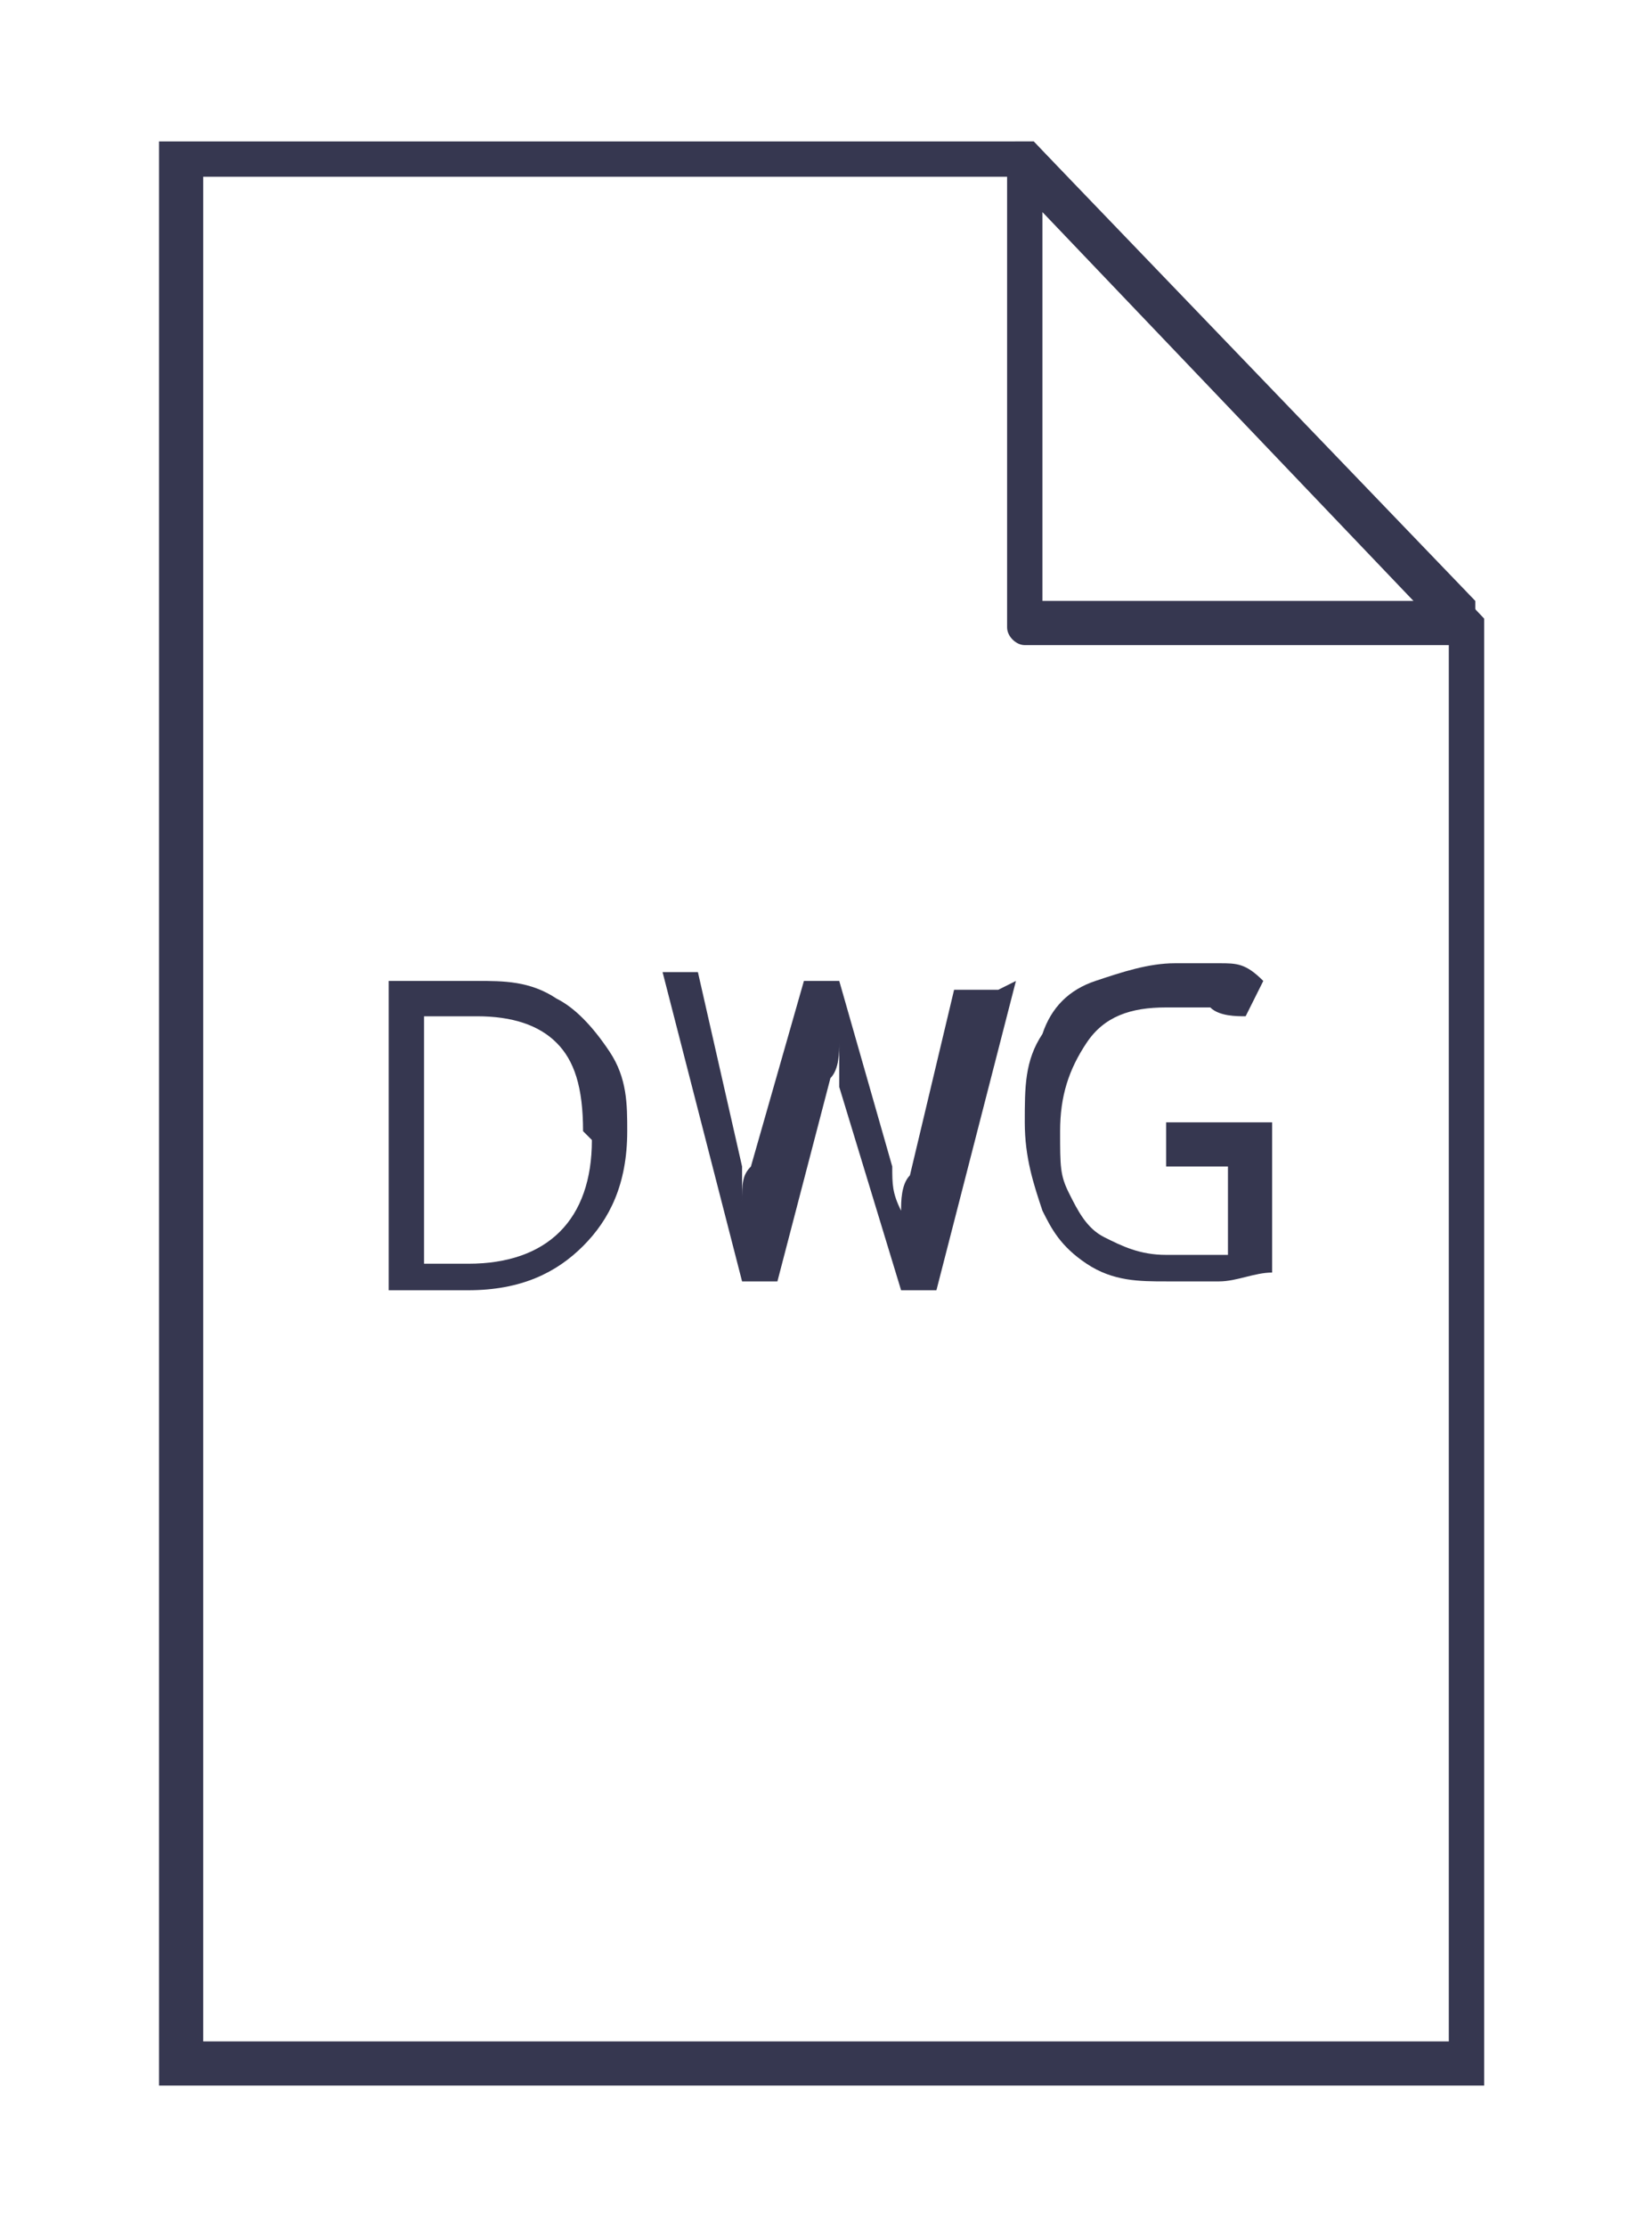 <?xml version="1.0" encoding="UTF-8"?>
<svg id="Layer_1" xmlns="http://www.w3.org/2000/svg" xmlns:xlink="http://www.w3.org/1999/xlink" version="1.1" viewBox="0 0 18.7 25.2">
  <!-- Generator: Adobe Illustrator 29.2.0, SVG Export Plug-In . SVG Version: 2.1.0 Build 108)  -->
  <defs>
    <style>
      .st0 {
        fill: none;
      }

      .st1 {
        clip-path: url(#clippath);
      }

      .st2 {
        fill: #363750;
      }
    </style>
    <clipPath id="clippath">
      <rect class="st0" x="1.8" y="1.6" width="15" height="22"/>
    </clipPath>
  </defs>
  <g class="st1">
    <g>
      <path class="st2" d="M16.8,23.6H1.8V1.6h9.9l5.1,5.4v16.6ZM2.3,23.1h14.1V7.1l-4.9-5.1H2.3v21.1Z"/>
      <path class="st2" d="M16.6,7.3h-5c-.1,0-.2-.1-.2-.2V1.8c0,0,0-.2.1-.2,0,0,.2,0,.2,0l5,5.2c0,0,0,.2,0,.3,0,0-.1.1-.2.1h0ZM11.8,6.8h4.2l-4.2-4.4v4.4Z"/>
      <path class="st2" d="M7.1,12.8c0,.6-.2,1-.5,1.3-.3.3-.7.5-1.3.5h-.9v-3.5h1c.3,0,.6,0,.9.2.2.1.4.3.6.6s.2.6.2.9h0ZM6.6,12.8c0-.5-.1-.8-.3-1-.2-.2-.5-.3-.9-.3h-.6v2.8h.5c.9,0,1.4-.5,1.4-1.4h0Z"/>
      <path class="st2" d="M11.5,11.1l-.9,3.5h-.4l-.7-2.3c0,0,0-.2,0-.3,0,0,0-.2,0-.3,0,0,0-.1,0-.2,0,0,0,.1,0,.3,0,.1,0,.3-.1.4l-.6,2.3h-.4l-.9-3.5h.4l.5,2.2c0,.2,0,.3,0,.4,0,.1,0,.3,0,.4,0-.1,0-.3,0-.4,0-.2,0-.3.1-.4l.6-2.1h.4l.6,2.1c0,.2,0,.3.1.5,0,.2,0,.3,0,.4,0-.1,0-.3,0-.4,0-.1,0-.3.1-.4l.5-2.1h.5Z"/>
      <path class="st2" d="M13.2,12.7h1.2v1.7c-.2,0-.4.1-.6.1-.2,0-.4,0-.6,0-.3,0-.6,0-.9-.2s-.4-.4-.5-.6c-.1-.3-.2-.6-.2-1s0-.7.2-1c.1-.3.3-.5.6-.6.3-.1.6-.2.9-.2s.4,0,.5,0c.2,0,.3,0,.5.2l-.2.4c-.1,0-.3,0-.4-.1-.1,0-.3,0-.5,0-.4,0-.7.1-.9.4-.2.3-.3.6-.3,1s0,.5.1.7.2.4.4.5c.2.1.4.2.7.2s.3,0,.4,0c.1,0,.2,0,.3,0v-1h-.7v-.4h0Z"/>
    </g>
  </g>
</svg>